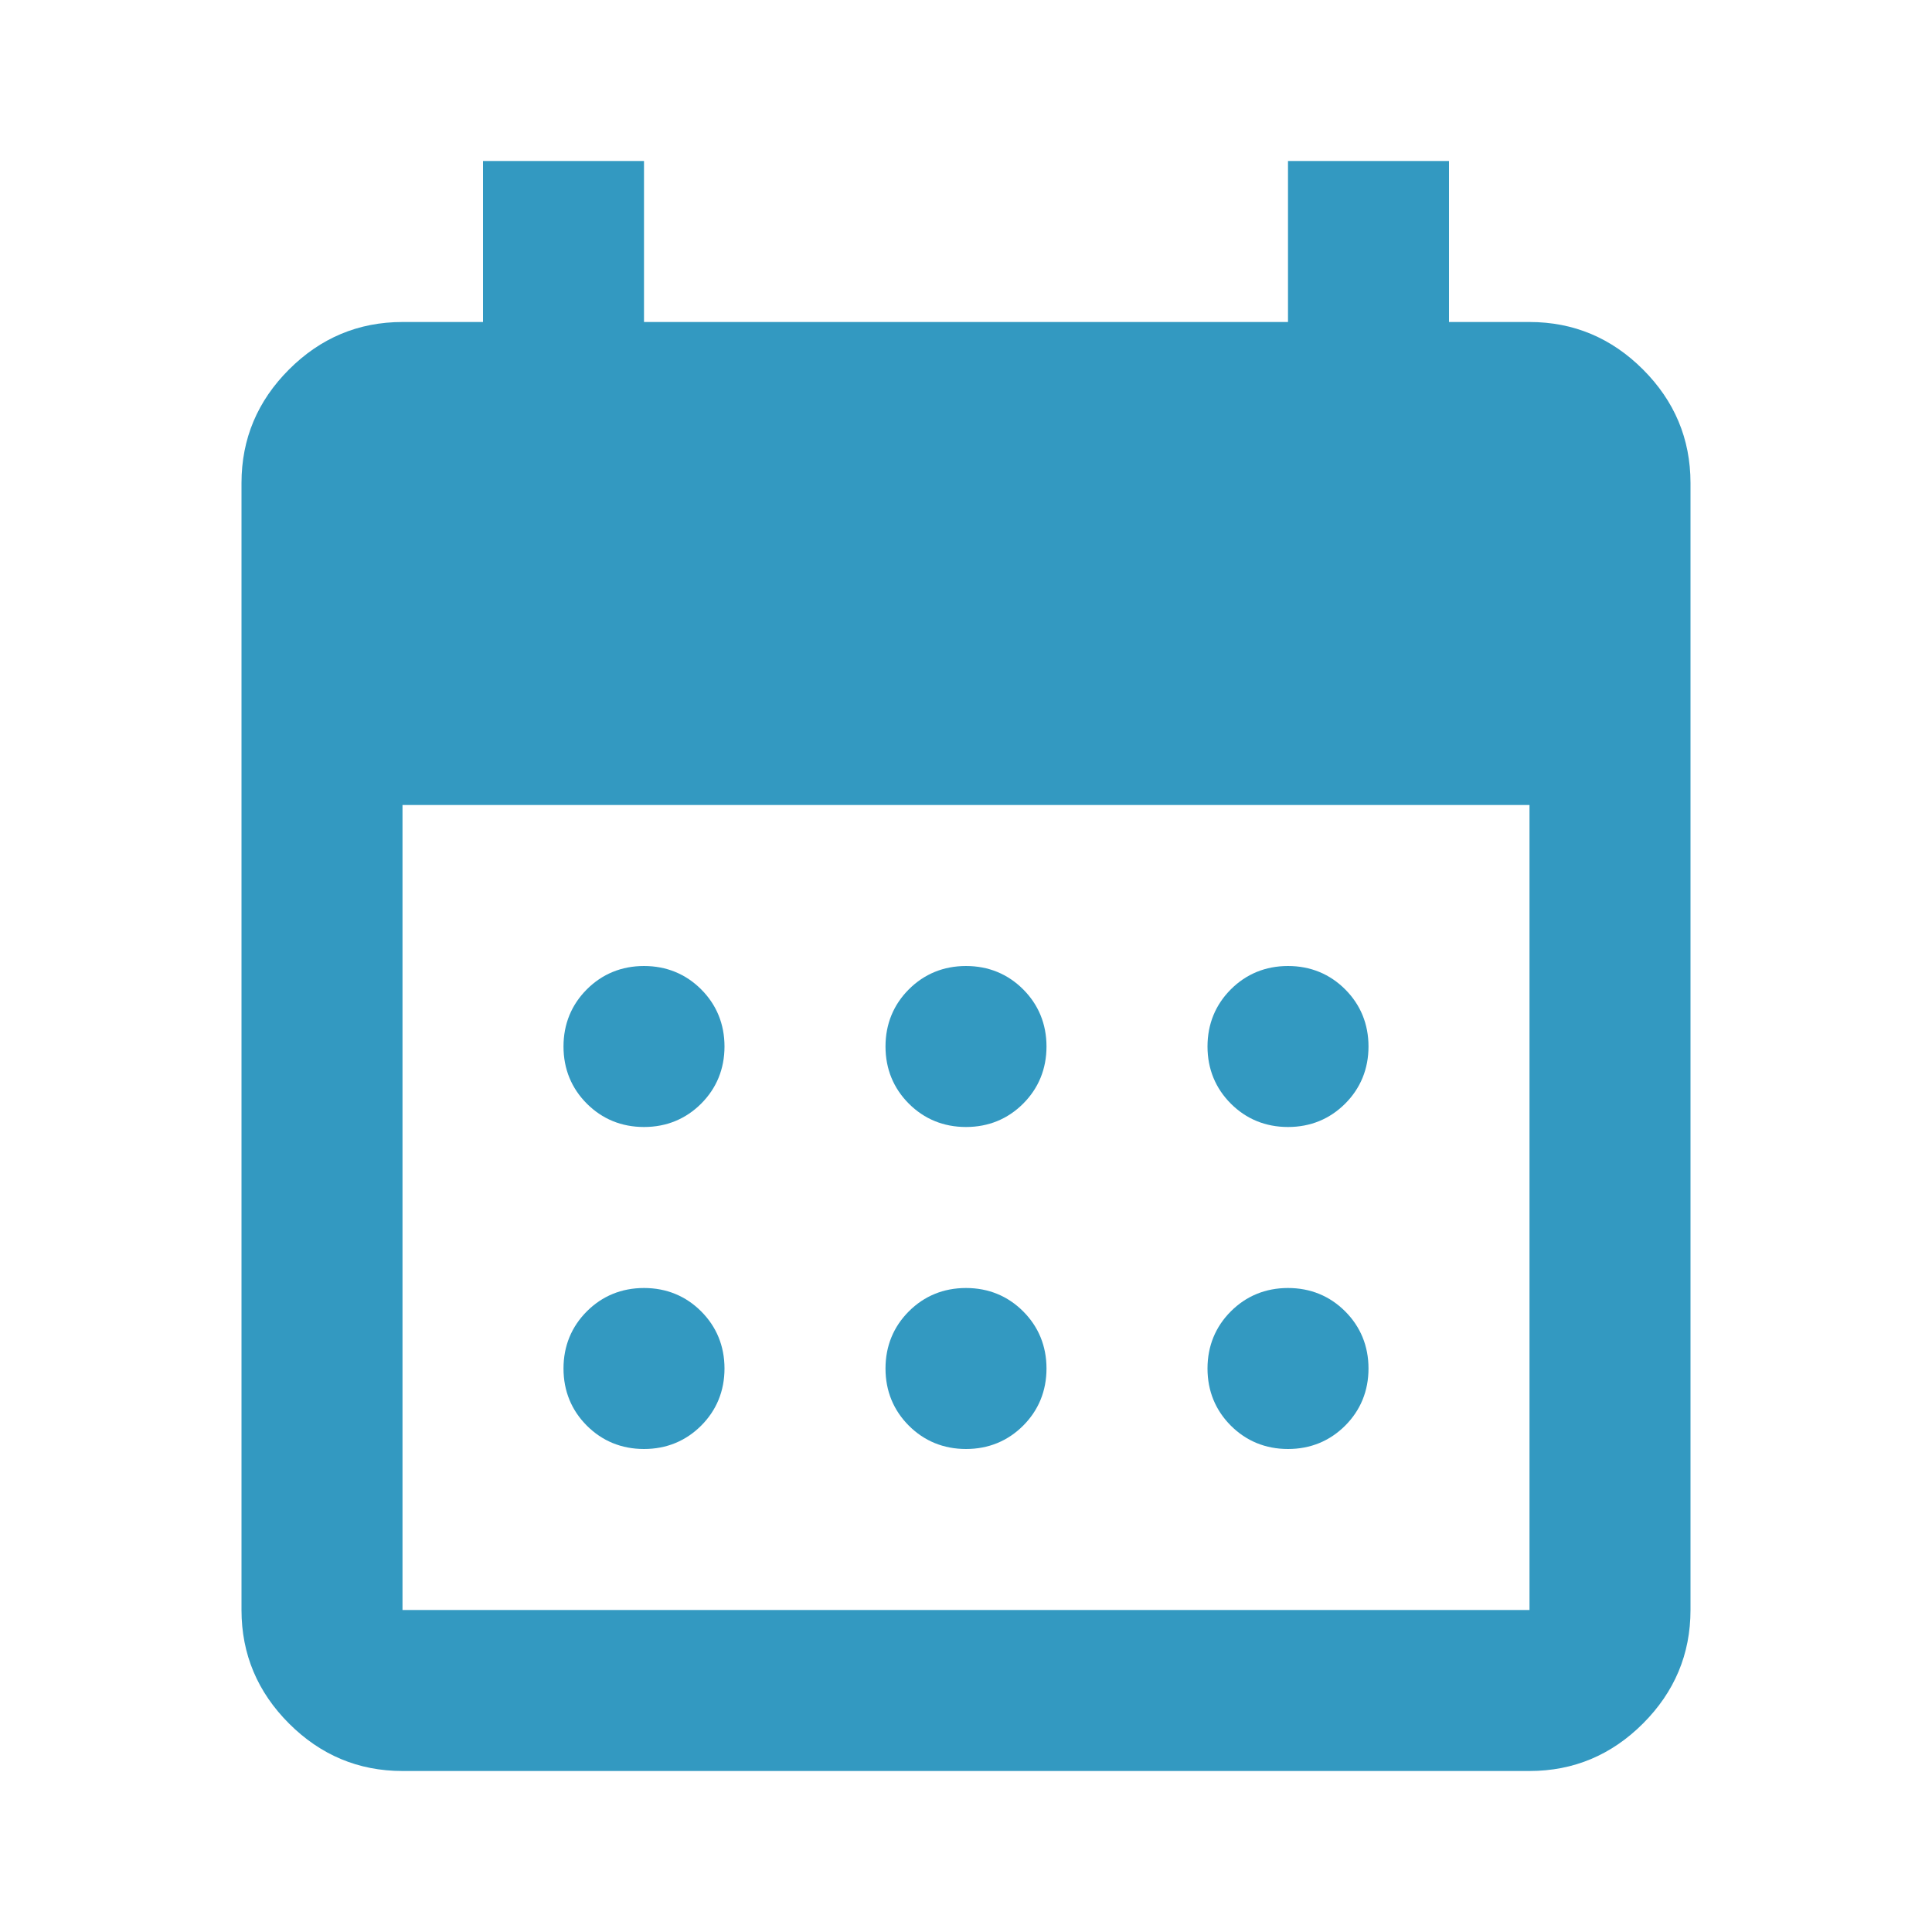 <?xml version="1.0" encoding="UTF-8"?>
<svg id="Capa_1" data-name="Capa 1" xmlns="http://www.w3.org/2000/svg" viewBox="0 0 24 24">
  <defs>
    <style>
      .cls-1 {
        fill: #3399c1;
      }
    </style>
  </defs>
  <path class="cls-1" d="M12,14c-.28,0-.52-.1-.71-.29-.19-.19-.29-.43-.29-.71s.1-.52.29-.71c.19-.19.43-.29.71-.29s.52.1.71.29c.19.19.29.43.29.71s-.1.52-.29.71-.43.29-.71.29M8,14c-.28,0-.52-.1-.71-.29-.19-.19-.29-.43-.29-.71s.1-.52.29-.71c.19-.19.43-.29.71-.29s.52.1.71.29c.19.19.29.43.29.71s-.1.52-.29.71-.43.29-.71.29M16,14c-.28,0-.52-.1-.71-.29-.19-.19-.29-.43-.29-.71s.1-.52.29-.71c.19-.19.43-.29.71-.29s.52.1.71.29c.19.19.29.43.29.71s-.1.52-.29.71c-.19.19-.43.29-.71.29M12,18c-.28,0-.52-.1-.71-.29-.19-.19-.29-.43-.29-.71s.1-.52.29-.71c.19-.19.43-.29.71-.29s.52.1.71.29c.19.19.29.43.29.71s-.1.52-.29.71c-.19.19-.43.29-.71.29M8,18c-.28,0-.52-.1-.71-.29-.19-.19-.29-.43-.29-.71s.1-.52.29-.71c.19-.19.43-.29.71-.29s.52.1.71.29c.19.19.29.43.29.71s-.1.52-.29.71c-.19.19-.43.29-.71.29M16,18c-.28,0-.52-.1-.71-.29-.19-.19-.29-.43-.29-.71s.1-.52.29-.71c.19-.19.43-.29.71-.29s.52.1.71.29c.19.19.29.43.29.71s-.1.52-.29.71c-.19.19-.43.29-.71.29M5,22c-.55,0-1.02-.2-1.41-.59-.39-.39-.59-.86-.59-1.41V6c0-.55.2-1.02.59-1.41.39-.39.86-.59,1.41-.59h1v-2h2v2h8v-2h2v2h1c.55,0,1.02.2,1.41.59.39.39.59.86.59,1.41v14c0,.55-.2,1.02-.59,1.41-.39.39-.86.59-1.41.59H5ZM5,20h14v-10H5v10Z"/>
</svg>